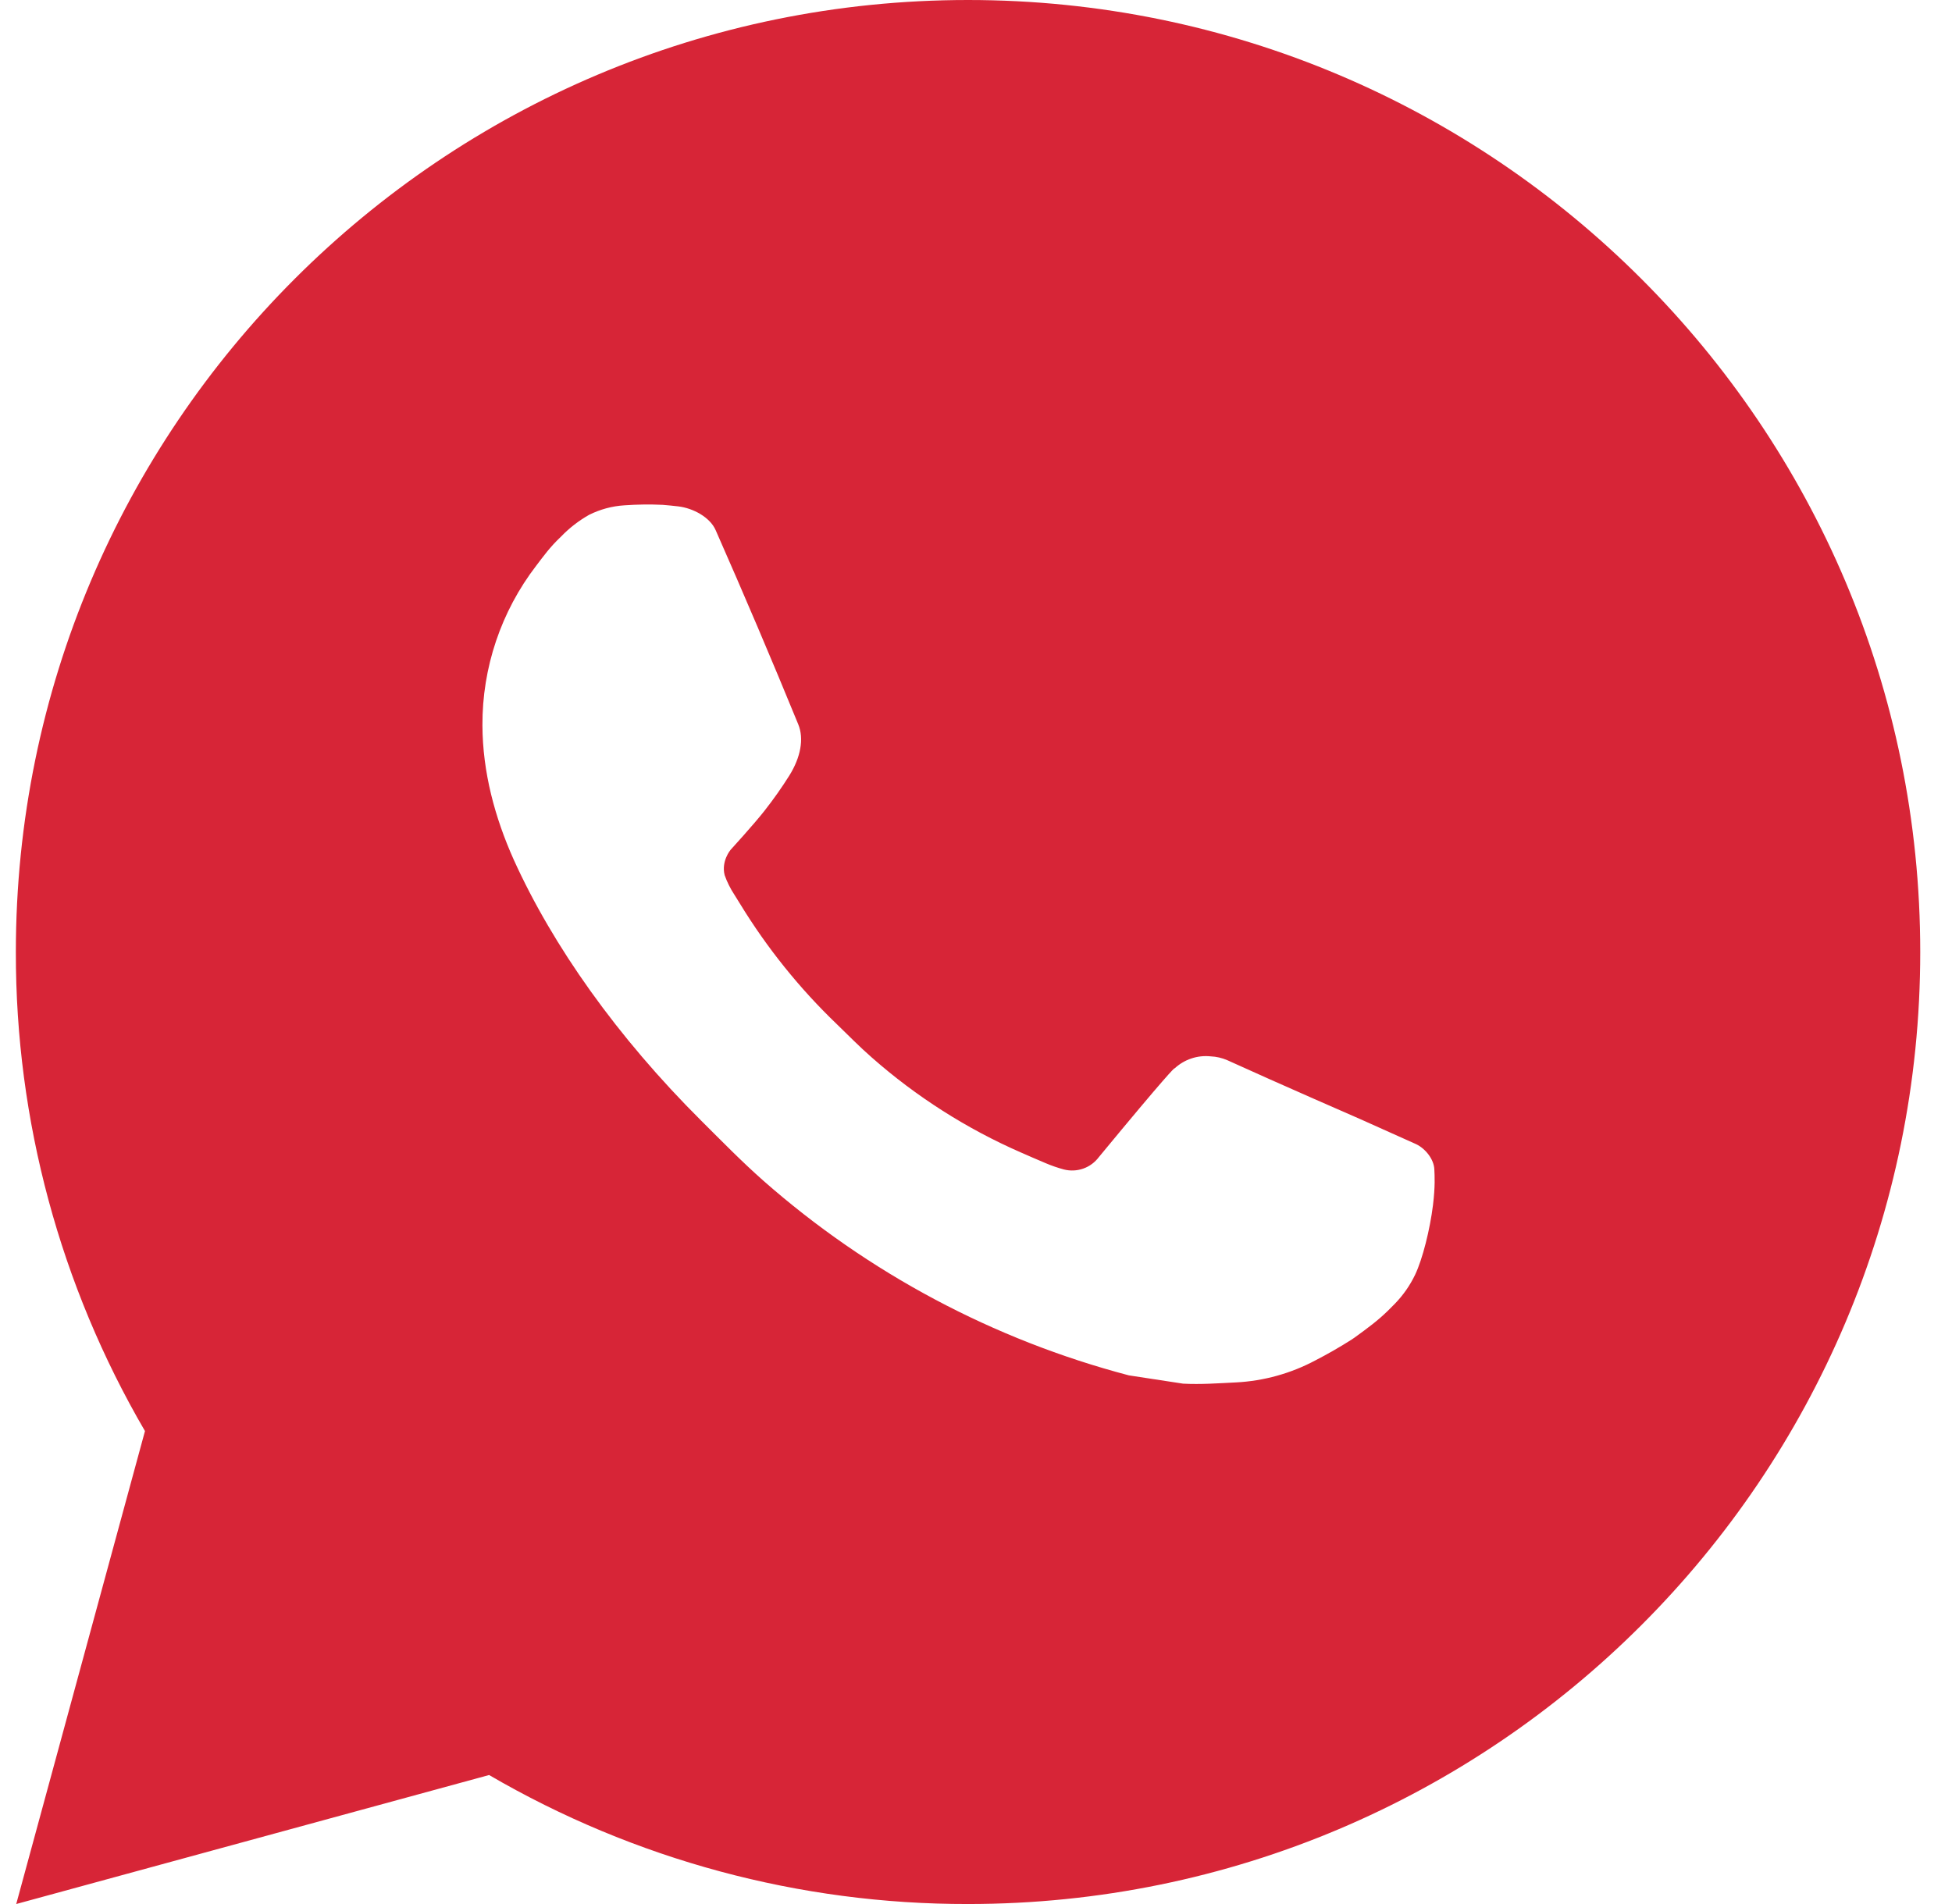 <?xml version="1.0" encoding="UTF-8"?> <svg xmlns="http://www.w3.org/2000/svg" width="41" height="40" viewBox="0 0 41 40" fill="none"> <path d="M0.341 40L3.045 30.064C1.264 27.01 0.327 23.536 0.333 20C0.333 8.954 9.287 0 20.333 0C31.379 0 40.333 8.954 40.333 20C40.333 31.046 31.379 40 20.333 40C16.799 40.006 13.327 39.07 10.273 37.29L0.341 40ZM13.115 10.616C12.857 10.632 12.605 10.7 12.373 10.816C12.156 10.939 11.958 11.092 11.785 11.272C11.545 11.498 11.409 11.694 11.263 11.884C10.524 12.846 10.127 14.027 10.133 15.24C10.137 16.22 10.393 17.174 10.793 18.066C11.611 19.87 12.957 21.78 14.735 23.55C15.163 23.976 15.581 24.404 16.031 24.802C18.238 26.745 20.868 28.146 23.711 28.894L24.849 29.068C25.219 29.088 25.589 29.06 25.961 29.042C26.544 29.012 27.113 28.854 27.627 28.58C27.889 28.445 28.145 28.298 28.393 28.14C28.393 28.14 28.479 28.084 28.643 27.96C28.913 27.76 29.079 27.618 29.303 27.384C29.469 27.212 29.613 27.01 29.723 26.78C29.879 26.454 30.035 25.832 30.099 25.314C30.147 24.918 30.133 24.702 30.127 24.568C30.119 24.354 29.941 24.132 29.747 24.038L28.583 23.516C28.583 23.516 26.843 22.758 25.781 22.274C25.669 22.225 25.549 22.197 25.427 22.192C25.29 22.178 25.152 22.193 25.022 22.237C24.891 22.281 24.772 22.352 24.671 22.446V22.442C24.661 22.442 24.527 22.556 23.081 24.308C22.998 24.419 22.884 24.504 22.753 24.55C22.622 24.596 22.48 24.603 22.345 24.568C22.215 24.533 22.087 24.489 21.963 24.436C21.715 24.332 21.629 24.292 21.459 24.218L21.449 24.214C20.305 23.714 19.246 23.04 18.309 22.214C18.057 21.994 17.823 21.754 17.583 21.522C16.796 20.768 16.111 19.916 15.543 18.986L15.425 18.796C15.341 18.668 15.272 18.531 15.221 18.386C15.145 18.092 15.343 17.856 15.343 17.856C15.343 17.856 15.829 17.324 16.055 17.036C16.243 16.797 16.419 16.548 16.581 16.29C16.817 15.91 16.891 15.52 16.767 15.218C16.207 13.85 15.627 12.488 15.031 11.136C14.913 10.868 14.563 10.676 14.245 10.638C14.137 10.626 14.029 10.614 13.921 10.606C13.653 10.593 13.383 10.597 13.115 10.616Z" fill="#D72537"></path> </svg> 